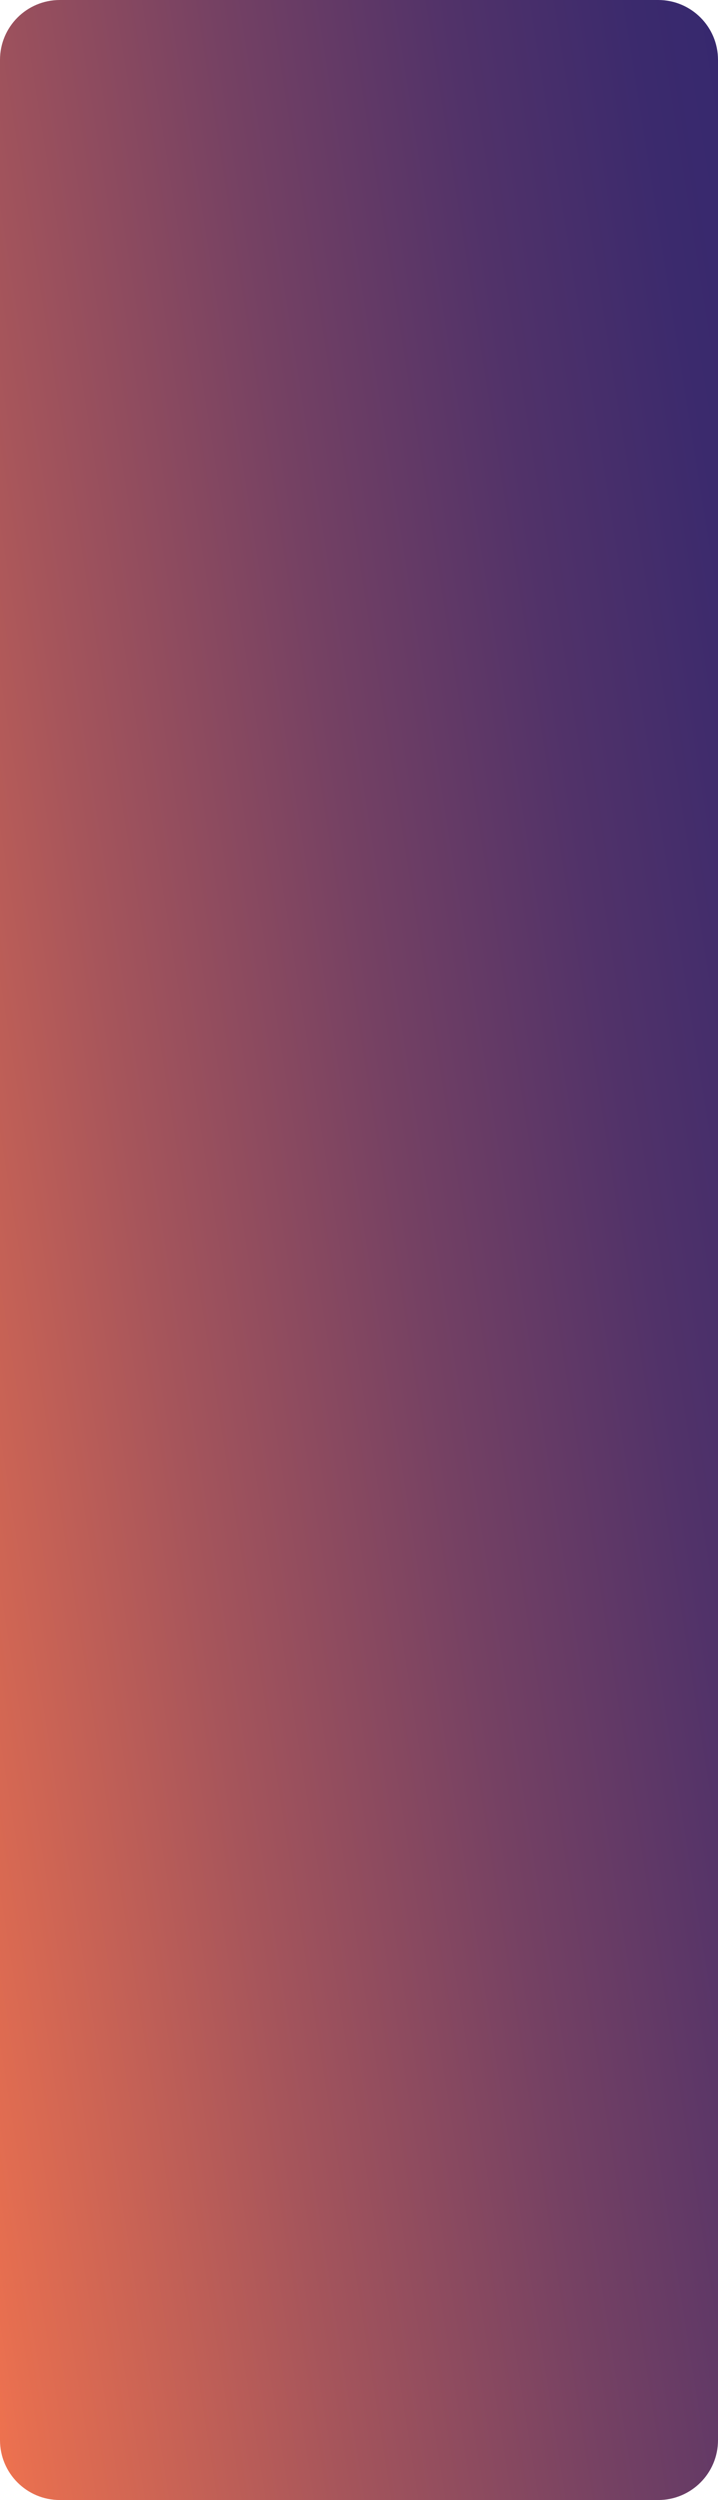 <?xml version="1.0" encoding="UTF-8"?> <svg xmlns="http://www.w3.org/2000/svg" width="480" height="1671" viewBox="0 0 480 1671" fill="none"> <path d="M440 0H40C17.909 0 0 17.909 0 40V1631C0 1653.09 17.909 1671 40 1671H440C462.091 1671 480 1653.09 480 1631V40C480 17.909 462.091 0 440 0Z" fill="url(#paint0_linear_31_3)"></path> <defs> <linearGradient id="paint0_linear_31_3" x1="464.387" y1="-286.648" x2="-294.839" y2="-166.055" gradientUnits="userSpaceOnUse"> <stop stop-color="#34276F"></stop> <stop offset="0.11" stop-color="#3B2A6D"></stop> <stop offset="0.27" stop-color="#513269"></stop> <stop offset="0.47" stop-color="#754163"></stop> <stop offset="0.7" stop-color="#A6555B"></stop> <stop offset="0.96" stop-color="#E56E50"></stop> <stop offset="1" stop-color="#F1734F"></stop> </linearGradient> </defs> </svg> 